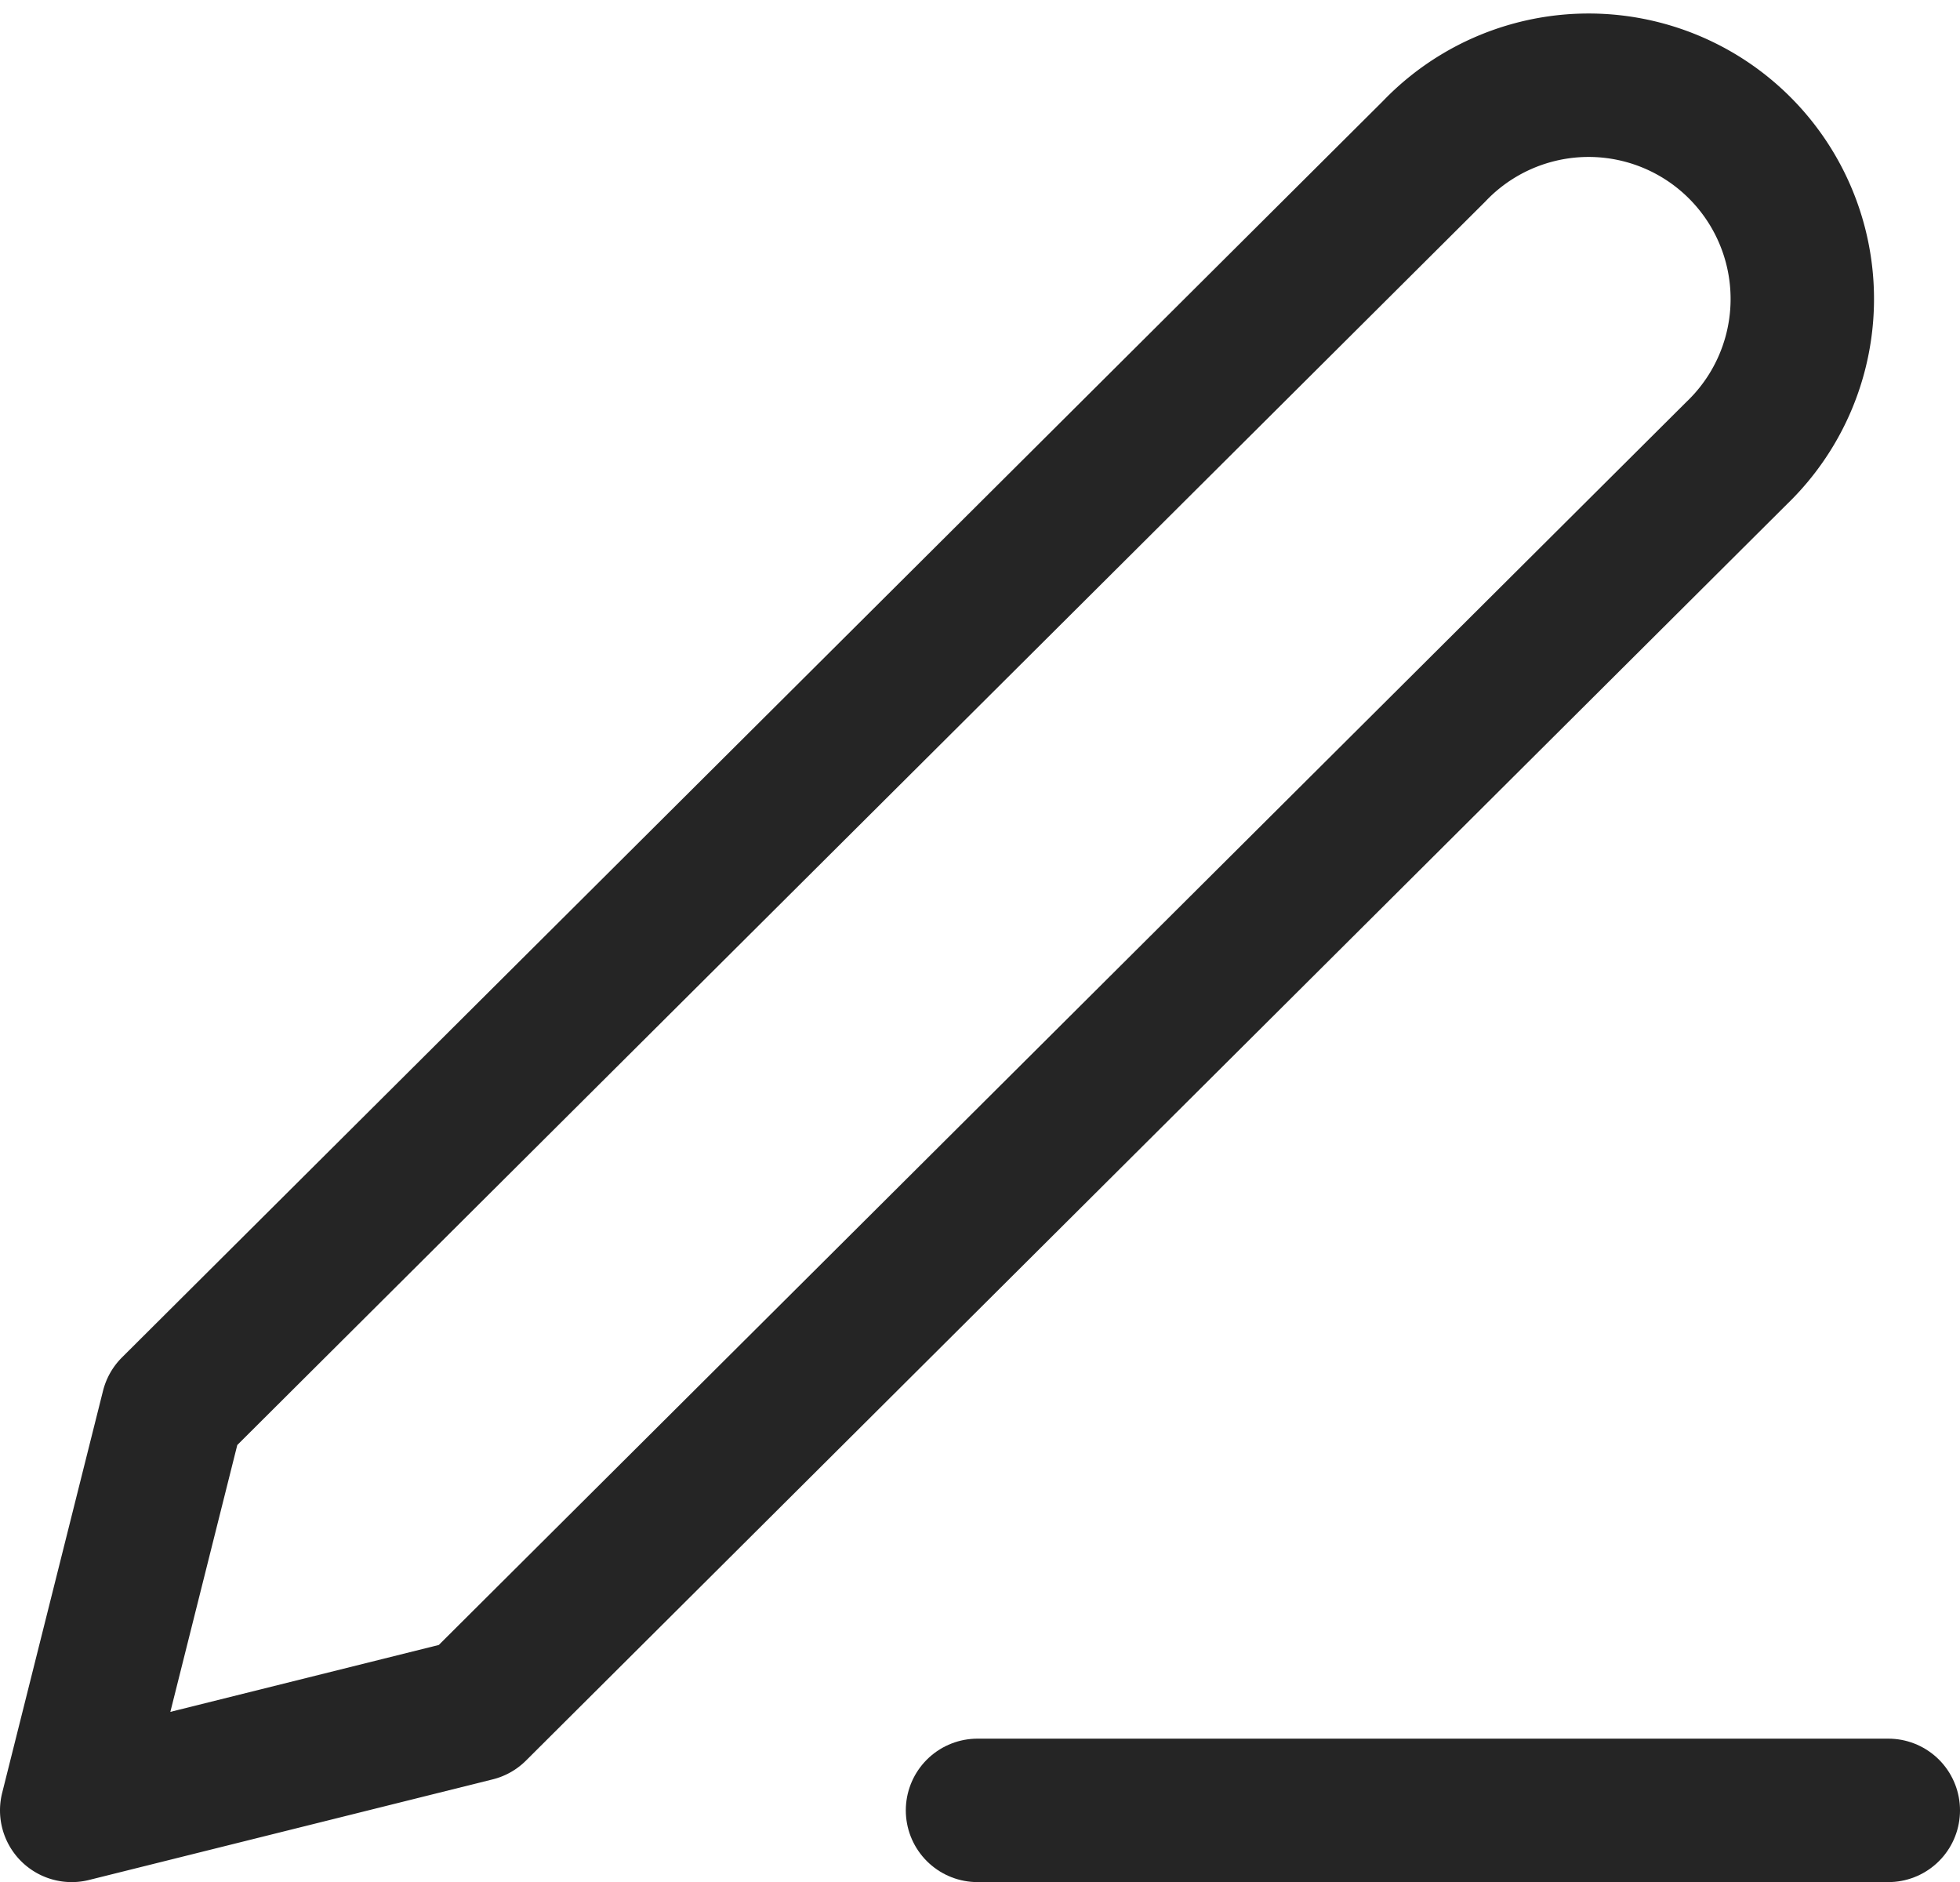 <svg xmlns="http://www.w3.org/2000/svg" width="20.5" height="19.68" viewBox="0 0 20.5 19.68">
  <g id="icon-pen" transform="translate(-2.25 -1.948)">
    <path id="Path_4349" data-name="Path 4349" d="M12,20h9.526" transform="translate(0.474 0.879)" fill="none" stroke="#252525" stroke-linecap="round" stroke-linejoin="round" stroke-width="1.5"/>
    <path id="Path_4350" data-name="Path 4350" d="M17.248,3.532a2.235,2.235,0,1,1,3.166,3.154L7.222,19.827,3,20.879l1.055-4.205Z" transform="translate(0 0)" fill="none" stroke="#252525" stroke-linecap="round" stroke-linejoin="round" stroke-width="1.5"/>
  </g>
</svg>
